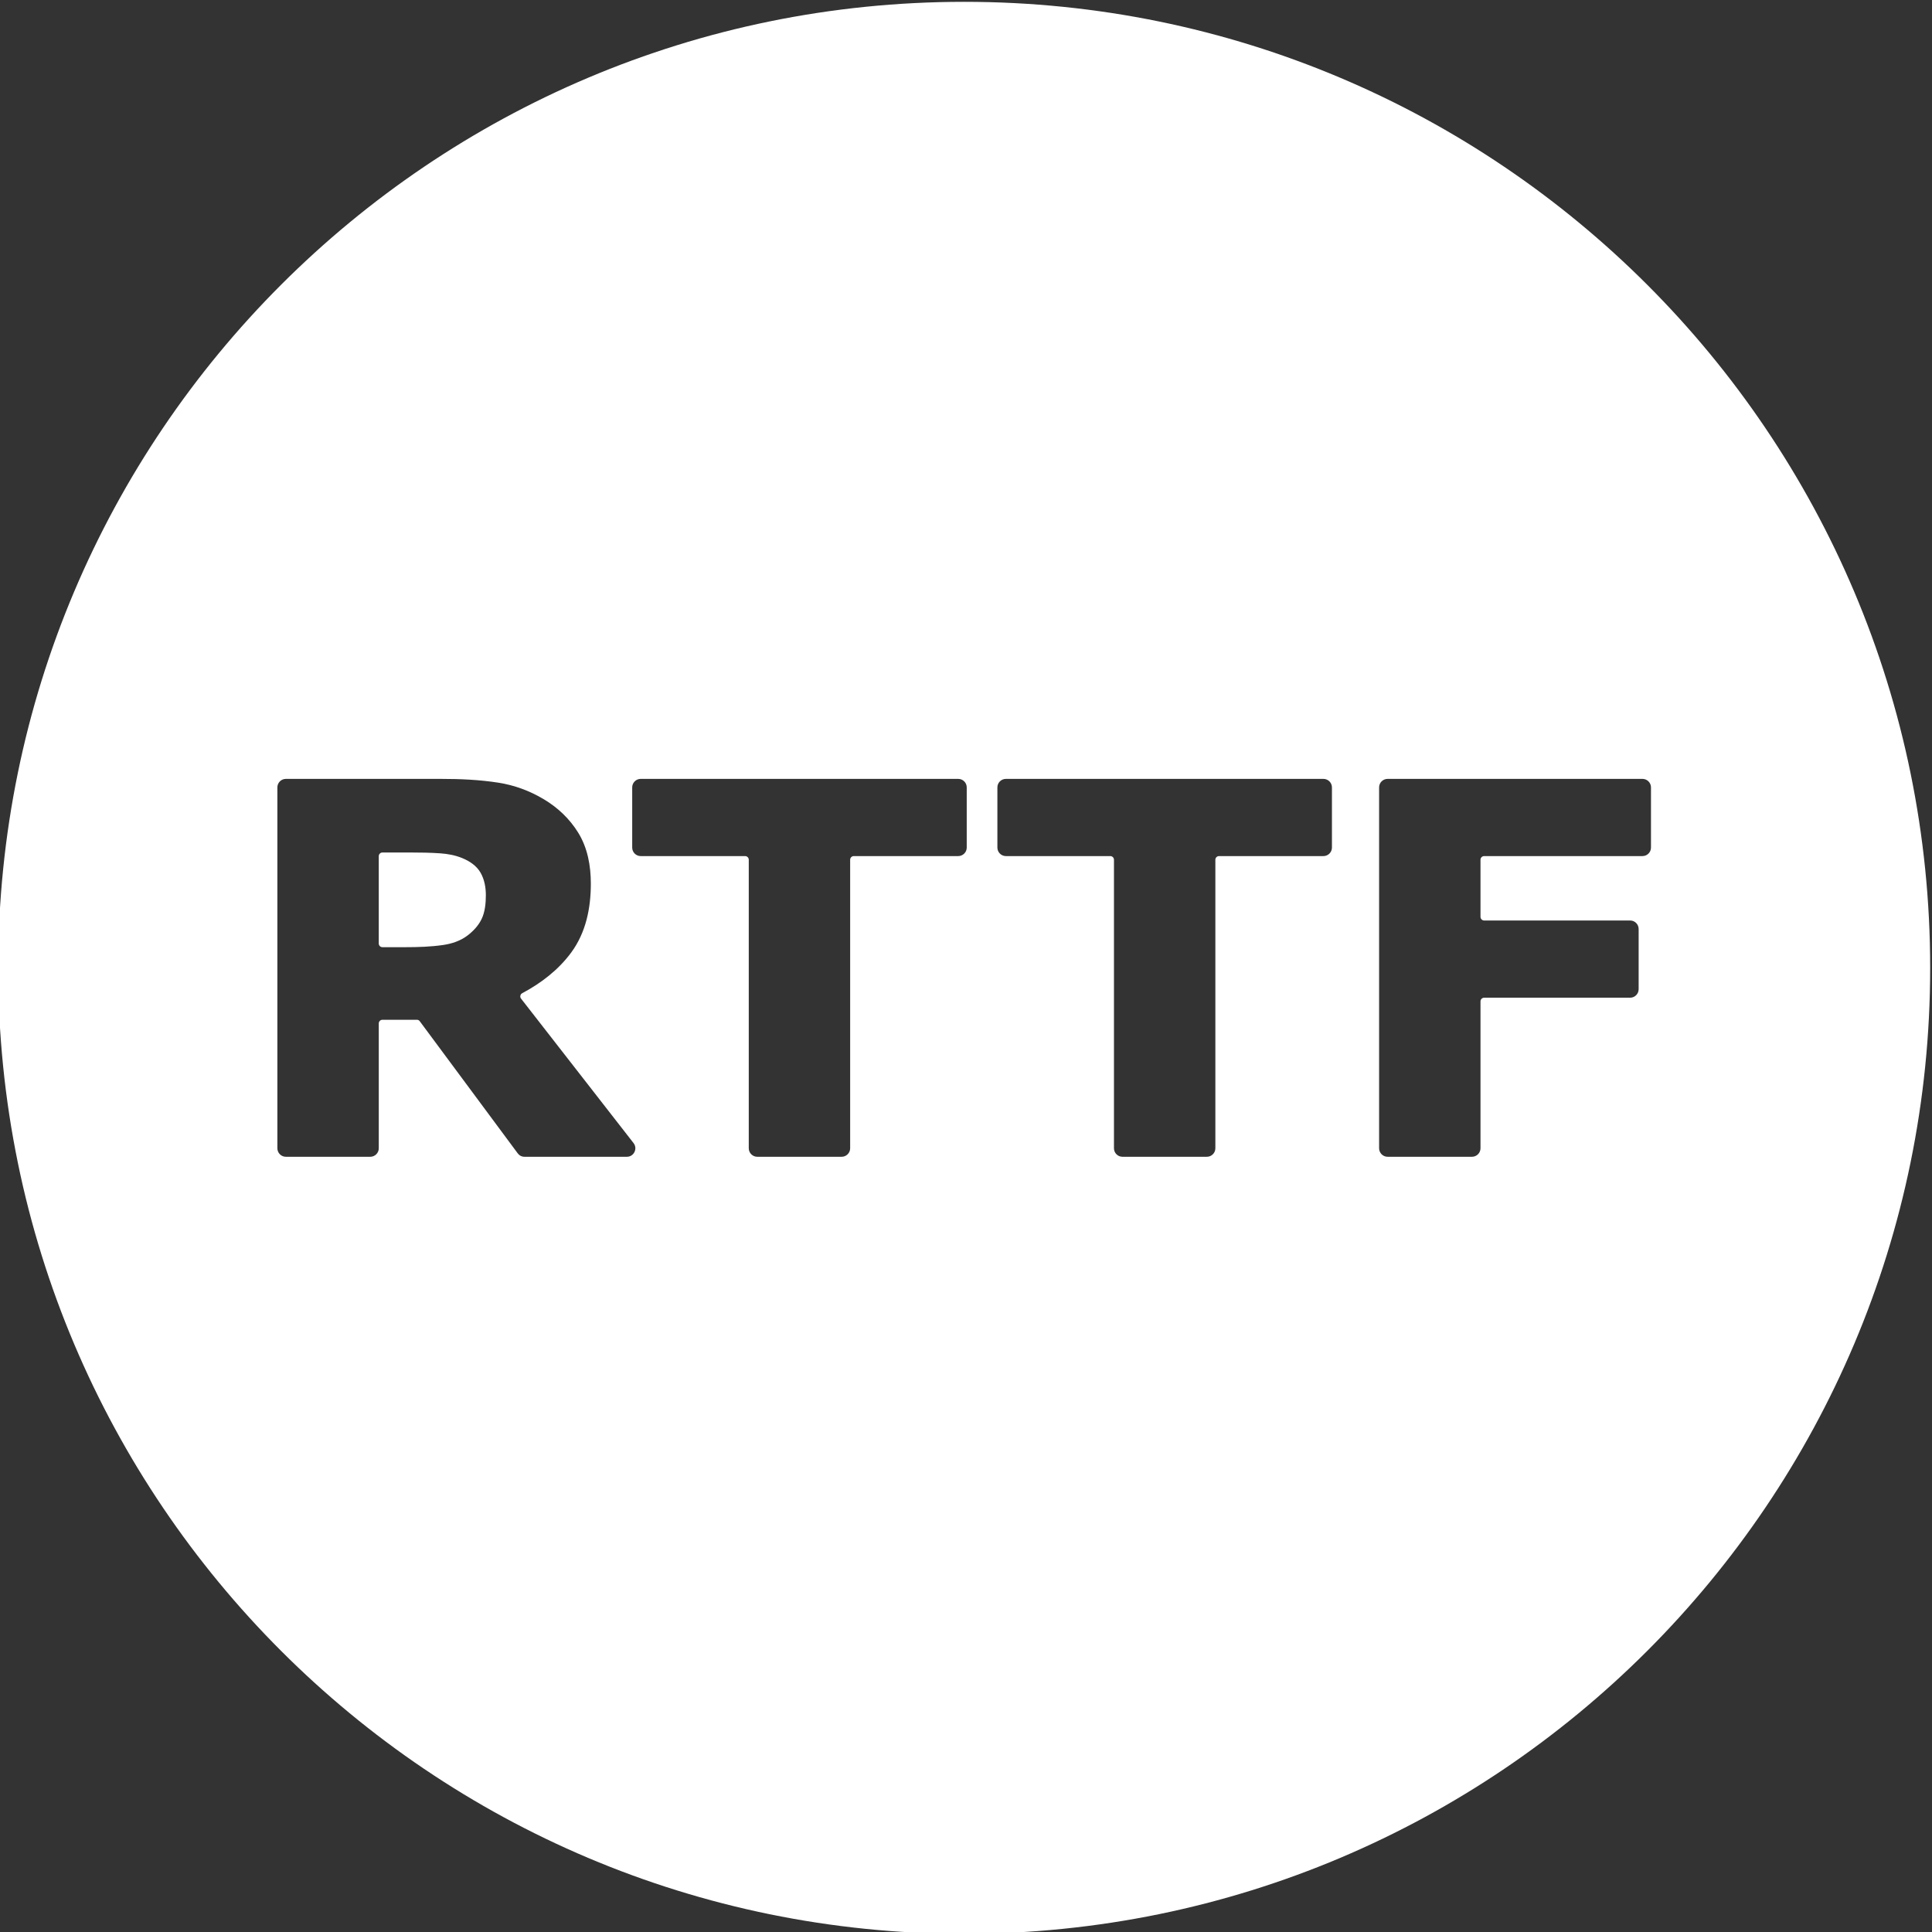 <?xml version="1.0" encoding="UTF-8"?> <!-- Creator: CorelDRAW 2021 (64-Bit) --> <svg xmlns="http://www.w3.org/2000/svg" xmlns:xlink="http://www.w3.org/1999/xlink" xmlns:xodm="http://www.corel.com/coreldraw/odm/2003" xml:space="preserve" width="24mm" height="24mm" style="shape-rendering:geometricPrecision; text-rendering:geometricPrecision; image-rendering:optimizeQuality; fill-rule:evenodd; clip-rule:evenodd" viewBox="0 0 2400 2400"><rect x="0" y="0" width="2400" height="2400" fill="#333333" stroke="none"/> <defs> <style type="text/css"> <![CDATA[ .fil0 {fill:white} ]]> </style> </defs> <g id="Слой_x0020_1">  <path class="fil0" d="M1197.73 2.27c662.75,0 1200,537.25 1200,1200 0,662.75 -537.25,1200 -1200,1200 -662.75,0 -1200,-537.25 -1200,-1200 0,-662.75 537.25,-1200 1200,-1200zm-722.69 1056.73c-2.48,0 -4.52,2.04 -4.52,4.52l0 108.58c0,2.49 2.04,4.52 4.52,4.52l28.71 0c15.6,0 31.31,-0.47 46.76,-2.72 11.04,-1.62 21.71,-5.19 30.6,-12.05 7.04,-5.44 13.18,-12.02 17.1,-20.08 4.32,-8.85 5.33,-19.95 5.33,-29.69 0,-9.71 -1.72,-19.54 -6.61,-28.04 -5.05,-8.78 -13.7,-14.39 -22.88,-18.15 -8.53,-3.49 -17.75,-5.19 -26.91,-5.84 -12.32,-0.86 -24.67,-1.05 -37.01,-1.05l-35.09 0zm1565.31 4.46l-196.7 0c-2.49,0 -4.53,2.04 -4.53,4.53l0 70.97c0,2.47 2.04,4.52 4.53,4.52l181.38 0c5.81,0 10.55,4.74 10.55,10.56l0 74.79c0,5.82 -4.74,10.56 -10.55,10.56l-181.38 0c-2.49,0 -4.53,2.05 -4.53,4.52l0 182.52c0,5.81 -4.75,10.55 -10.56,10.55l-104.84 0c-5.81,0 -10.55,-4.74 -10.55,-10.55l0 -448.32c0,-5.81 4.74,-10.55 10.55,-10.55l316.63 0c5.81,0 10.55,4.74 10.55,10.55l0 74.8c0,5.81 -4.74,10.55 -10.55,10.55zm-396.35 0l-129.72 0c-2.48,0 -4.52,2.04 -4.52,4.53l0 358.44c0,5.81 -4.74,10.55 -10.55,10.55l-104.86 0c-5.81,0 -10.55,-4.74 -10.55,-10.55l0 -358.44c0,-2.49 -2.05,-4.53 -4.52,-4.53l-129.72 0c-5.81,0 -10.57,-4.74 -10.57,-10.55l0 -74.8c0,-5.81 4.76,-10.55 10.57,-10.55l394.44 0c5.81,0 10.57,4.74 10.57,10.55l0 74.8c0,5.81 -4.76,10.55 -10.57,10.55zm-453.66 0l-129.73 0c-2.47,0 -4.52,2.04 -4.52,4.53l0 358.44c0,5.81 -4.74,10.55 -10.55,10.55l-104.84 0c-5.82,0 -10.56,-4.74 -10.56,-10.55l0 -358.44c0,-2.49 -2.05,-4.53 -4.53,-4.53l-129.72 0c-5.81,0 -10.55,-4.74 -10.55,-10.55l0 -74.8c0,-5.81 4.74,-10.55 10.55,-10.55l394.45 0c5.82,0 10.56,4.74 10.56,10.55l0 74.8c0,5.81 -4.74,10.55 -10.56,10.55zm-547.22 369.25l-121.67 -164.09c-0.94,-1.27 -2.04,-1.82 -3.63,-1.82l-42.78 0c-2.48,0 -4.52,2.04 -4.52,4.52l0 155.11c0,5.81 -4.74,10.55 -10.56,10.55l-104.85 0c-5.81,0 -10.55,-4.74 -10.55,-10.55l0 -448.32c0,-5.81 4.74,-10.55 10.55,-10.55l192.87 0c23.73,0 47.58,1.04 71.06,4.7 20.1,3.14 39.01,10.15 56.46,20.58 17.37,10.37 31.88,24.06 42.59,41.26 11.87,19.03 15.87,41.51 15.87,63.64 0,30.25 -6.08,60.59 -24.29,85.38 -15.91,21.65 -37.36,38.1 -60.94,50.66 -1.3,0.7 -1.98,1.59 -2.29,3.05 -0.31,1.45 -0.06,2.56 0.86,3.73l139.7 179.38c2.53,3.27 2.97,7.42 1.16,11.12 -1.82,3.71 -5.36,5.92 -9.48,5.92l-127.08 0c-3.45,0 -6.41,-1.5 -8.48,-4.27z"></path> </g> </svg> 